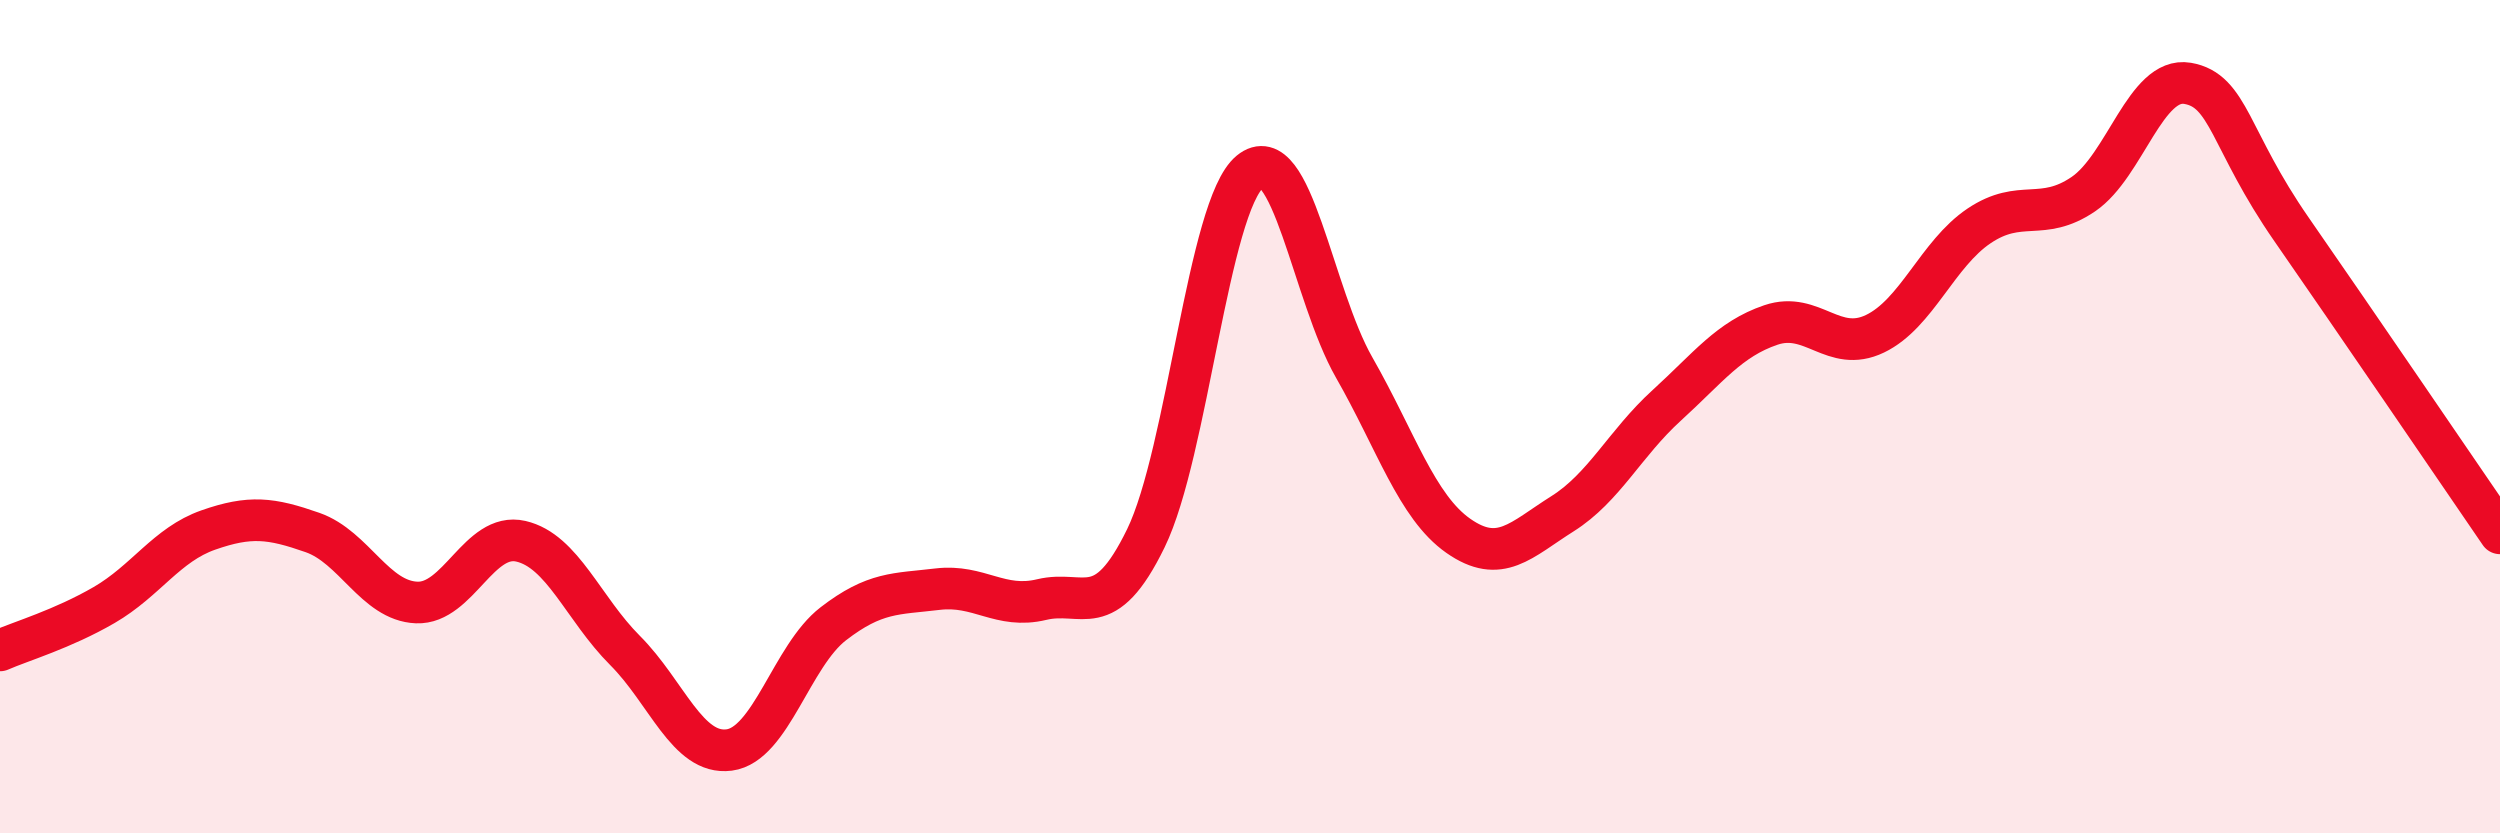 
    <svg width="60" height="20" viewBox="0 0 60 20" xmlns="http://www.w3.org/2000/svg">
      <path
        d="M 0,15.61 C 0.5,15.39 1.5,15.1 2.5,14.52 C 3.5,13.94 4,13.07 5,12.72 C 6,12.37 6.5,12.43 7.5,12.78 C 8.5,13.13 9,14.42 10,14.46 C 11,14.5 11.5,12.76 12.5,12.99 C 13.5,13.22 14,14.61 15,15.61 C 16,16.61 16.5,18.13 17.5,18 C 18.5,17.87 19,15.74 20,14.97 C 21,14.2 21.5,14.26 22.5,14.14 C 23.5,14.02 24,14.63 25,14.39 C 26,14.15 26.5,14.97 27.5,12.92 C 28.5,10.87 29,4.94 30,4.12 C 31,3.3 31.5,7.07 32.5,8.82 C 33.5,10.57 34,12.16 35,12.86 C 36,13.56 36.5,12.96 37.5,12.33 C 38.5,11.7 39,10.64 40,9.73 C 41,8.82 41.5,8.14 42.5,7.8 C 43.5,7.46 44,8.49 45,8.01 C 46,7.53 46.5,6.09 47.5,5.42 C 48.5,4.75 49,5.34 50,4.66 C 51,3.98 51.5,1.83 52.5,2 C 53.5,2.17 53.5,3.35 55,5.51 C 56.5,7.67 59,11.34 60,12.8L60 20L0 20Z"
        fill="#EB0A25"
        opacity="0.1"
        stroke-linecap="round"
        stroke-linejoin="round"
      />
      <path
        d="M 0,15.61 C 0.5,15.39 1.5,15.1 2.5,14.52 C 3.5,13.94 4,13.07 5,12.72 C 6,12.37 6.5,12.43 7.5,12.78 C 8.5,13.13 9,14.42 10,14.46 C 11,14.5 11.5,12.76 12.5,12.99 C 13.5,13.22 14,14.61 15,15.61 C 16,16.61 16.5,18.13 17.5,18 C 18.5,17.87 19,15.74 20,14.97 C 21,14.2 21.5,14.26 22.5,14.14 C 23.5,14.02 24,14.63 25,14.39 C 26,14.15 26.5,14.97 27.5,12.92 C 28.5,10.87 29,4.94 30,4.12 C 31,3.3 31.5,7.07 32.5,8.82 C 33.5,10.57 34,12.16 35,12.86 C 36,13.56 36.5,12.96 37.5,12.33 C 38.5,11.7 39,10.64 40,9.73 C 41,8.82 41.5,8.14 42.5,7.8 C 43.5,7.46 44,8.49 45,8.01 C 46,7.53 46.5,6.09 47.5,5.42 C 48.5,4.75 49,5.34 50,4.66 C 51,3.98 51.5,1.83 52.5,2 C 53.5,2.17 53.5,3.35 55,5.51 C 56.5,7.67 59,11.34 60,12.8"
        stroke="#EB0A25"
        stroke-width="1"
        fill="none"
        stroke-linecap="round"
        stroke-linejoin="round"
      />
    </svg>
  